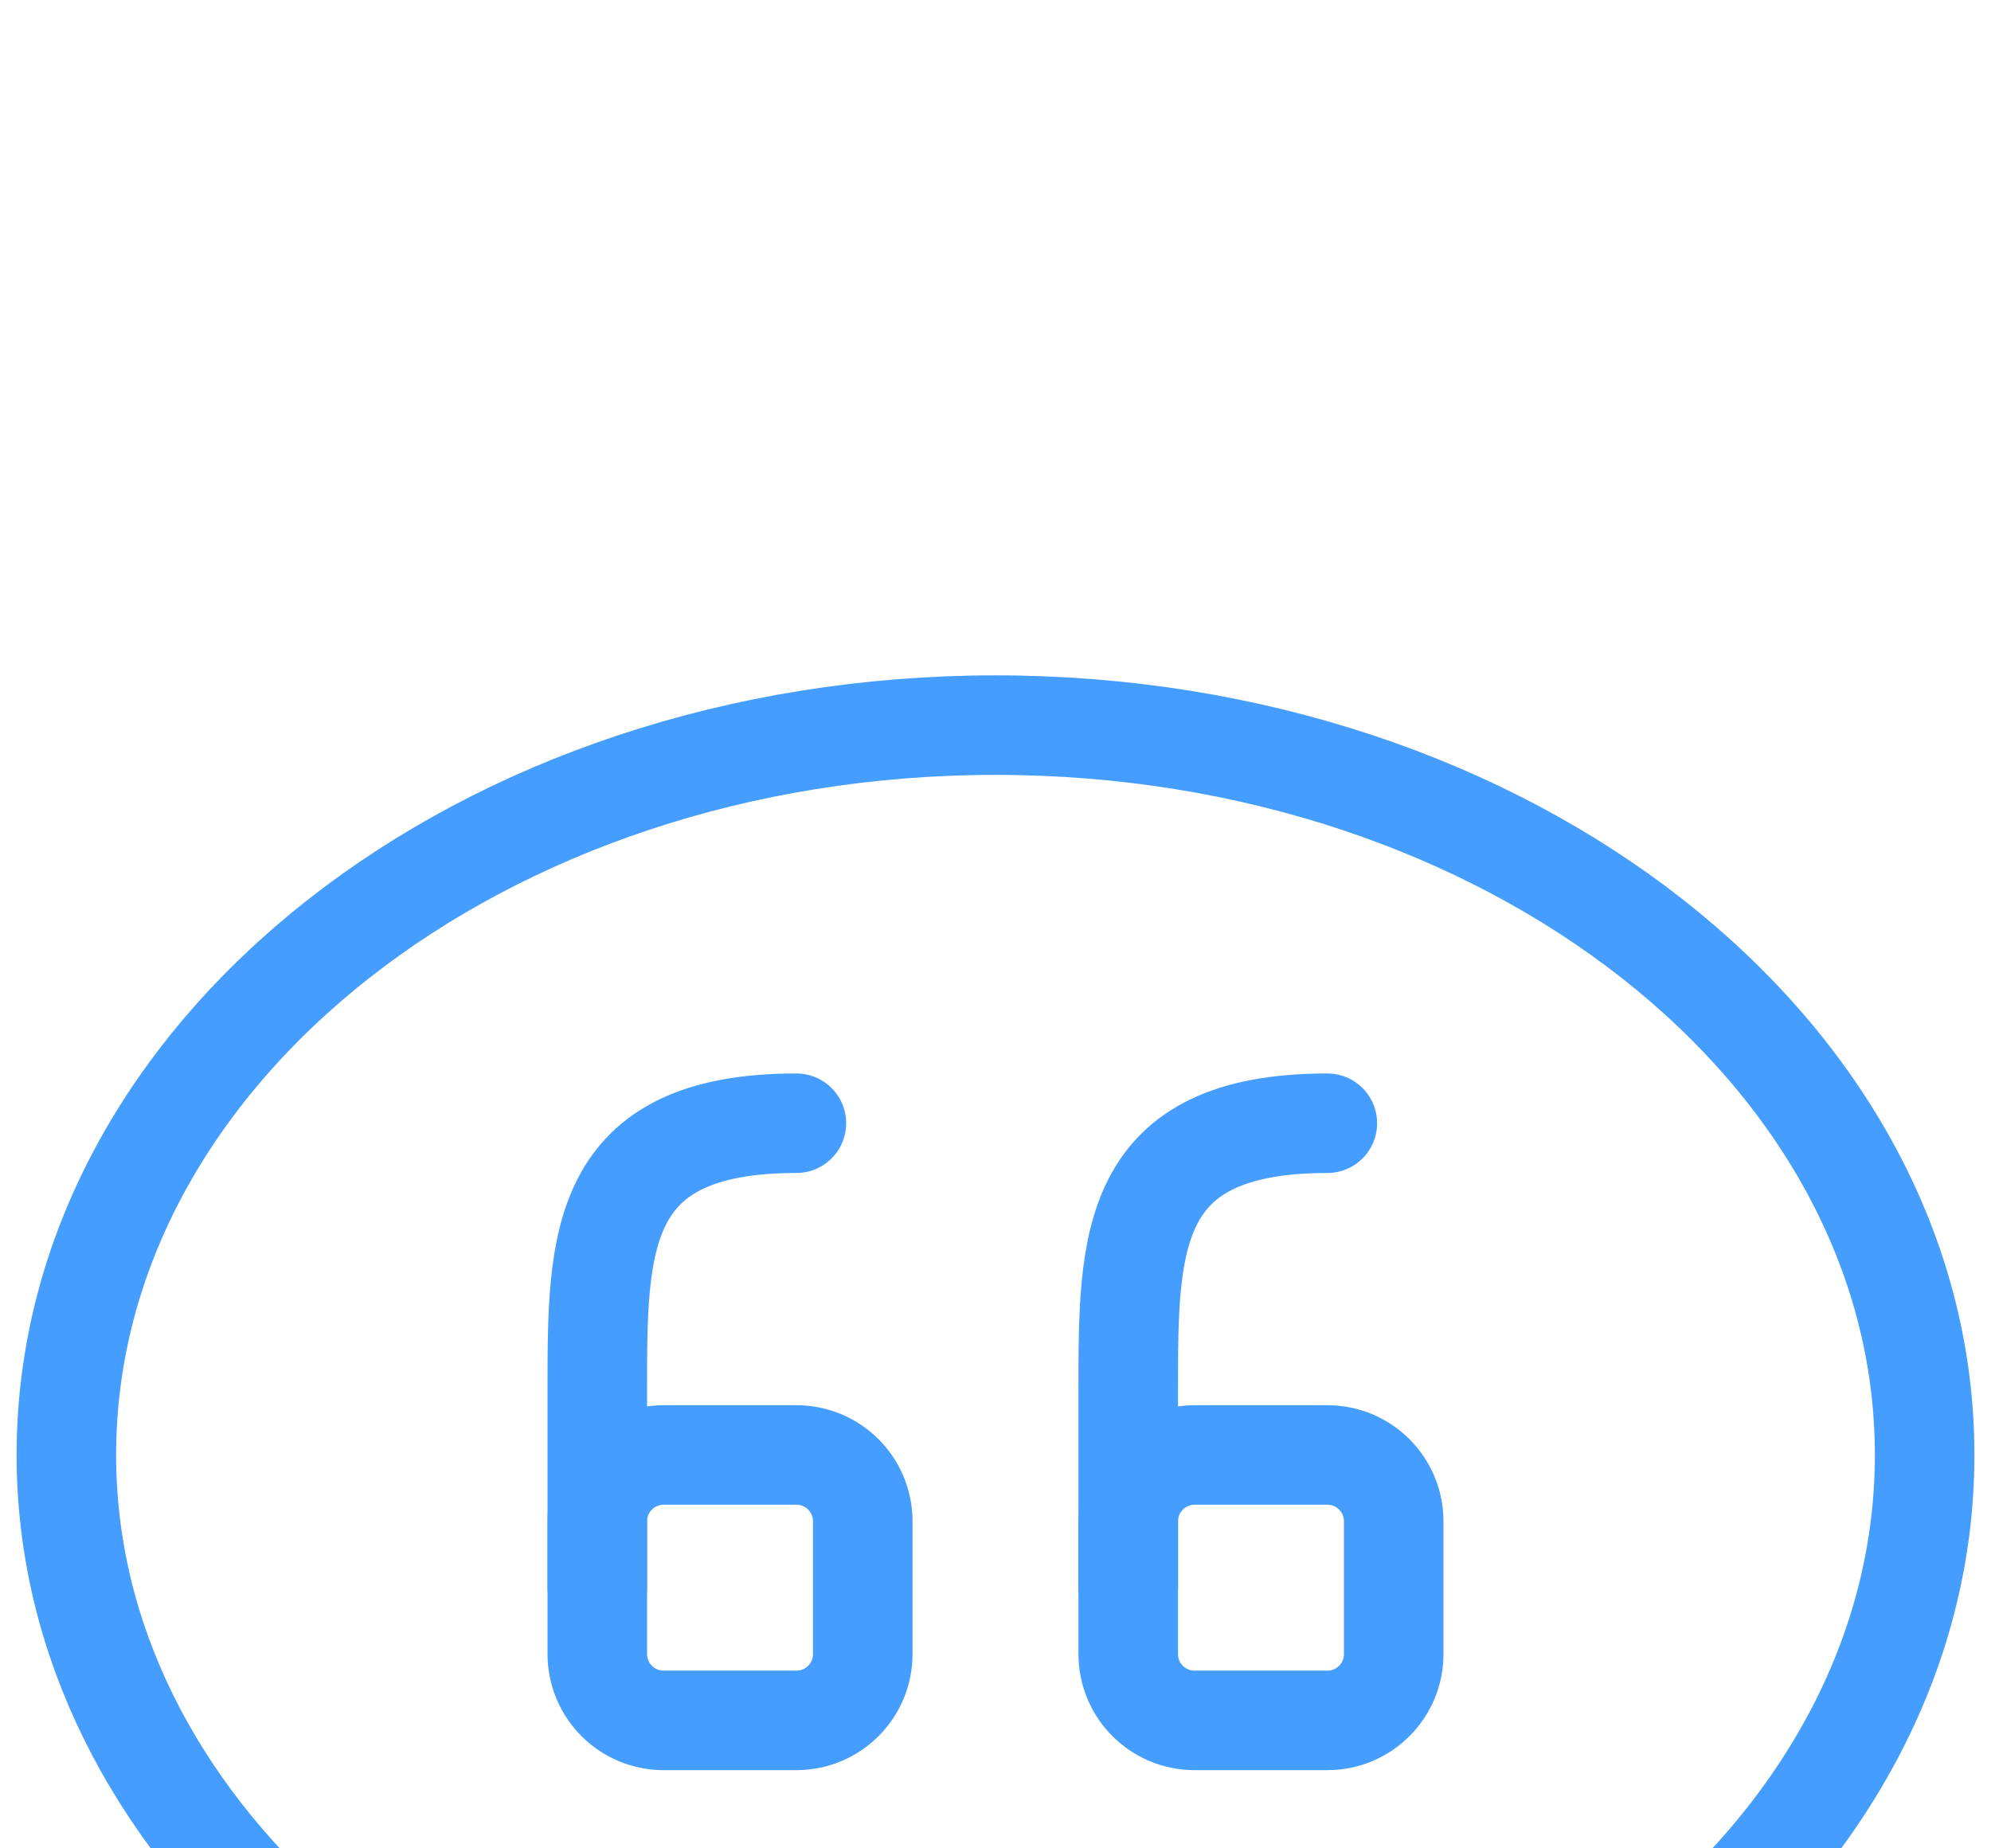
<svg width="56px" height="52px" viewBox="-2 0 60 52" version="1.1" xmlns="http://www.w3.org/2000/svg" xmlns:xlink="http://www.w3.org/1999/xlink">
    <defs>
        <filter x="-24.9%" y="-19.1%" width="149.9%" height="158.0%" filterUnits="objectBoundingBox" id="filter-zfmr6jxcii-1">
            <feOffset dx="0" dy="20" in="SourceAlpha" result="shadowOffsetOuter1"></feOffset>
            <feGaussianBlur stdDeviation="20" in="shadowOffsetOuter1" result="shadowBlurOuter1"></feGaussianBlur>
            <feColorMatrix values="0 0 0 0 0   0 0 0 0 0   0 0 0 0 0  0 0 0 0.2 0" type="matrix" in="shadowBlurOuter1" result="shadowMatrixOuter1"></feColorMatrix>
            <feMerge>
                <feMergeNode in="shadowMatrixOuter1"></feMergeNode>
                <feMergeNode in="SourceGraphic"></feMergeNode>
            </feMerge>
        </filter>
    </defs>
    <g id="Main-Files" stroke="none" stroke-width="1" fill="none" fill-rule="evenodd" stroke-linecap="round" stroke-linejoin="round">
        <g id="main-page" transform="translate(-332, -5232)" stroke="#459EFF" stroke-width="3">
            <g id="05_Testimony-&amp;-Partners" transform="translate(0, 4946)">
                <g id="Testimony-1" transform="translate(179, 254)" filter="url(#filter-zfmr6jxcii-1)">
                    <g id="Group-11" transform="translate(153, 32)">
                        <path d="M28,0 C12.536,0 0,9.85 0,22 C0,27.58 2.666,32.66 7.024,36.538 C5.112,44.19 2,52 2,52 C6.686,50.124 13.2,45.834 17.396,42.356 C20.668,43.41 24.246,44 28,44 C43.464,44 56,34.15 56,22 C56,9.85 43.464,0 28,0 Z" id="Stroke-1"></path>
                        <path d="M22,12 C16,12 16,15.582 16,20 L16,26" id="Stroke-3"></path>
                        <path d="M22,22 L18,22 C16.894,22 16,22.894 16,24 L16,28 C16,29.106 16.894,30 18,30 L22,30 C23.106,30 24,29.106 24,28 L24,24 C24,22.894 23.106,22 22,22 Z" id="Stroke-5"></path>
                        <path d="M38,12 C32,12 32,15.582 32,20 L32,26" id="Stroke-7"></path>
                        <path d="M38,22 L34,22 C32.894,22 32,22.894 32,24 L32,28 C32,29.106 32.894,30 34,30 L38,30 C39.106,30 40,29.106 40,28 L40,24 C40,22.894 39.106,22 38,22 Z" id="Stroke-9"></path>
                    </g>
                </g>
            </g>
        </g>
    </g>
</svg>
